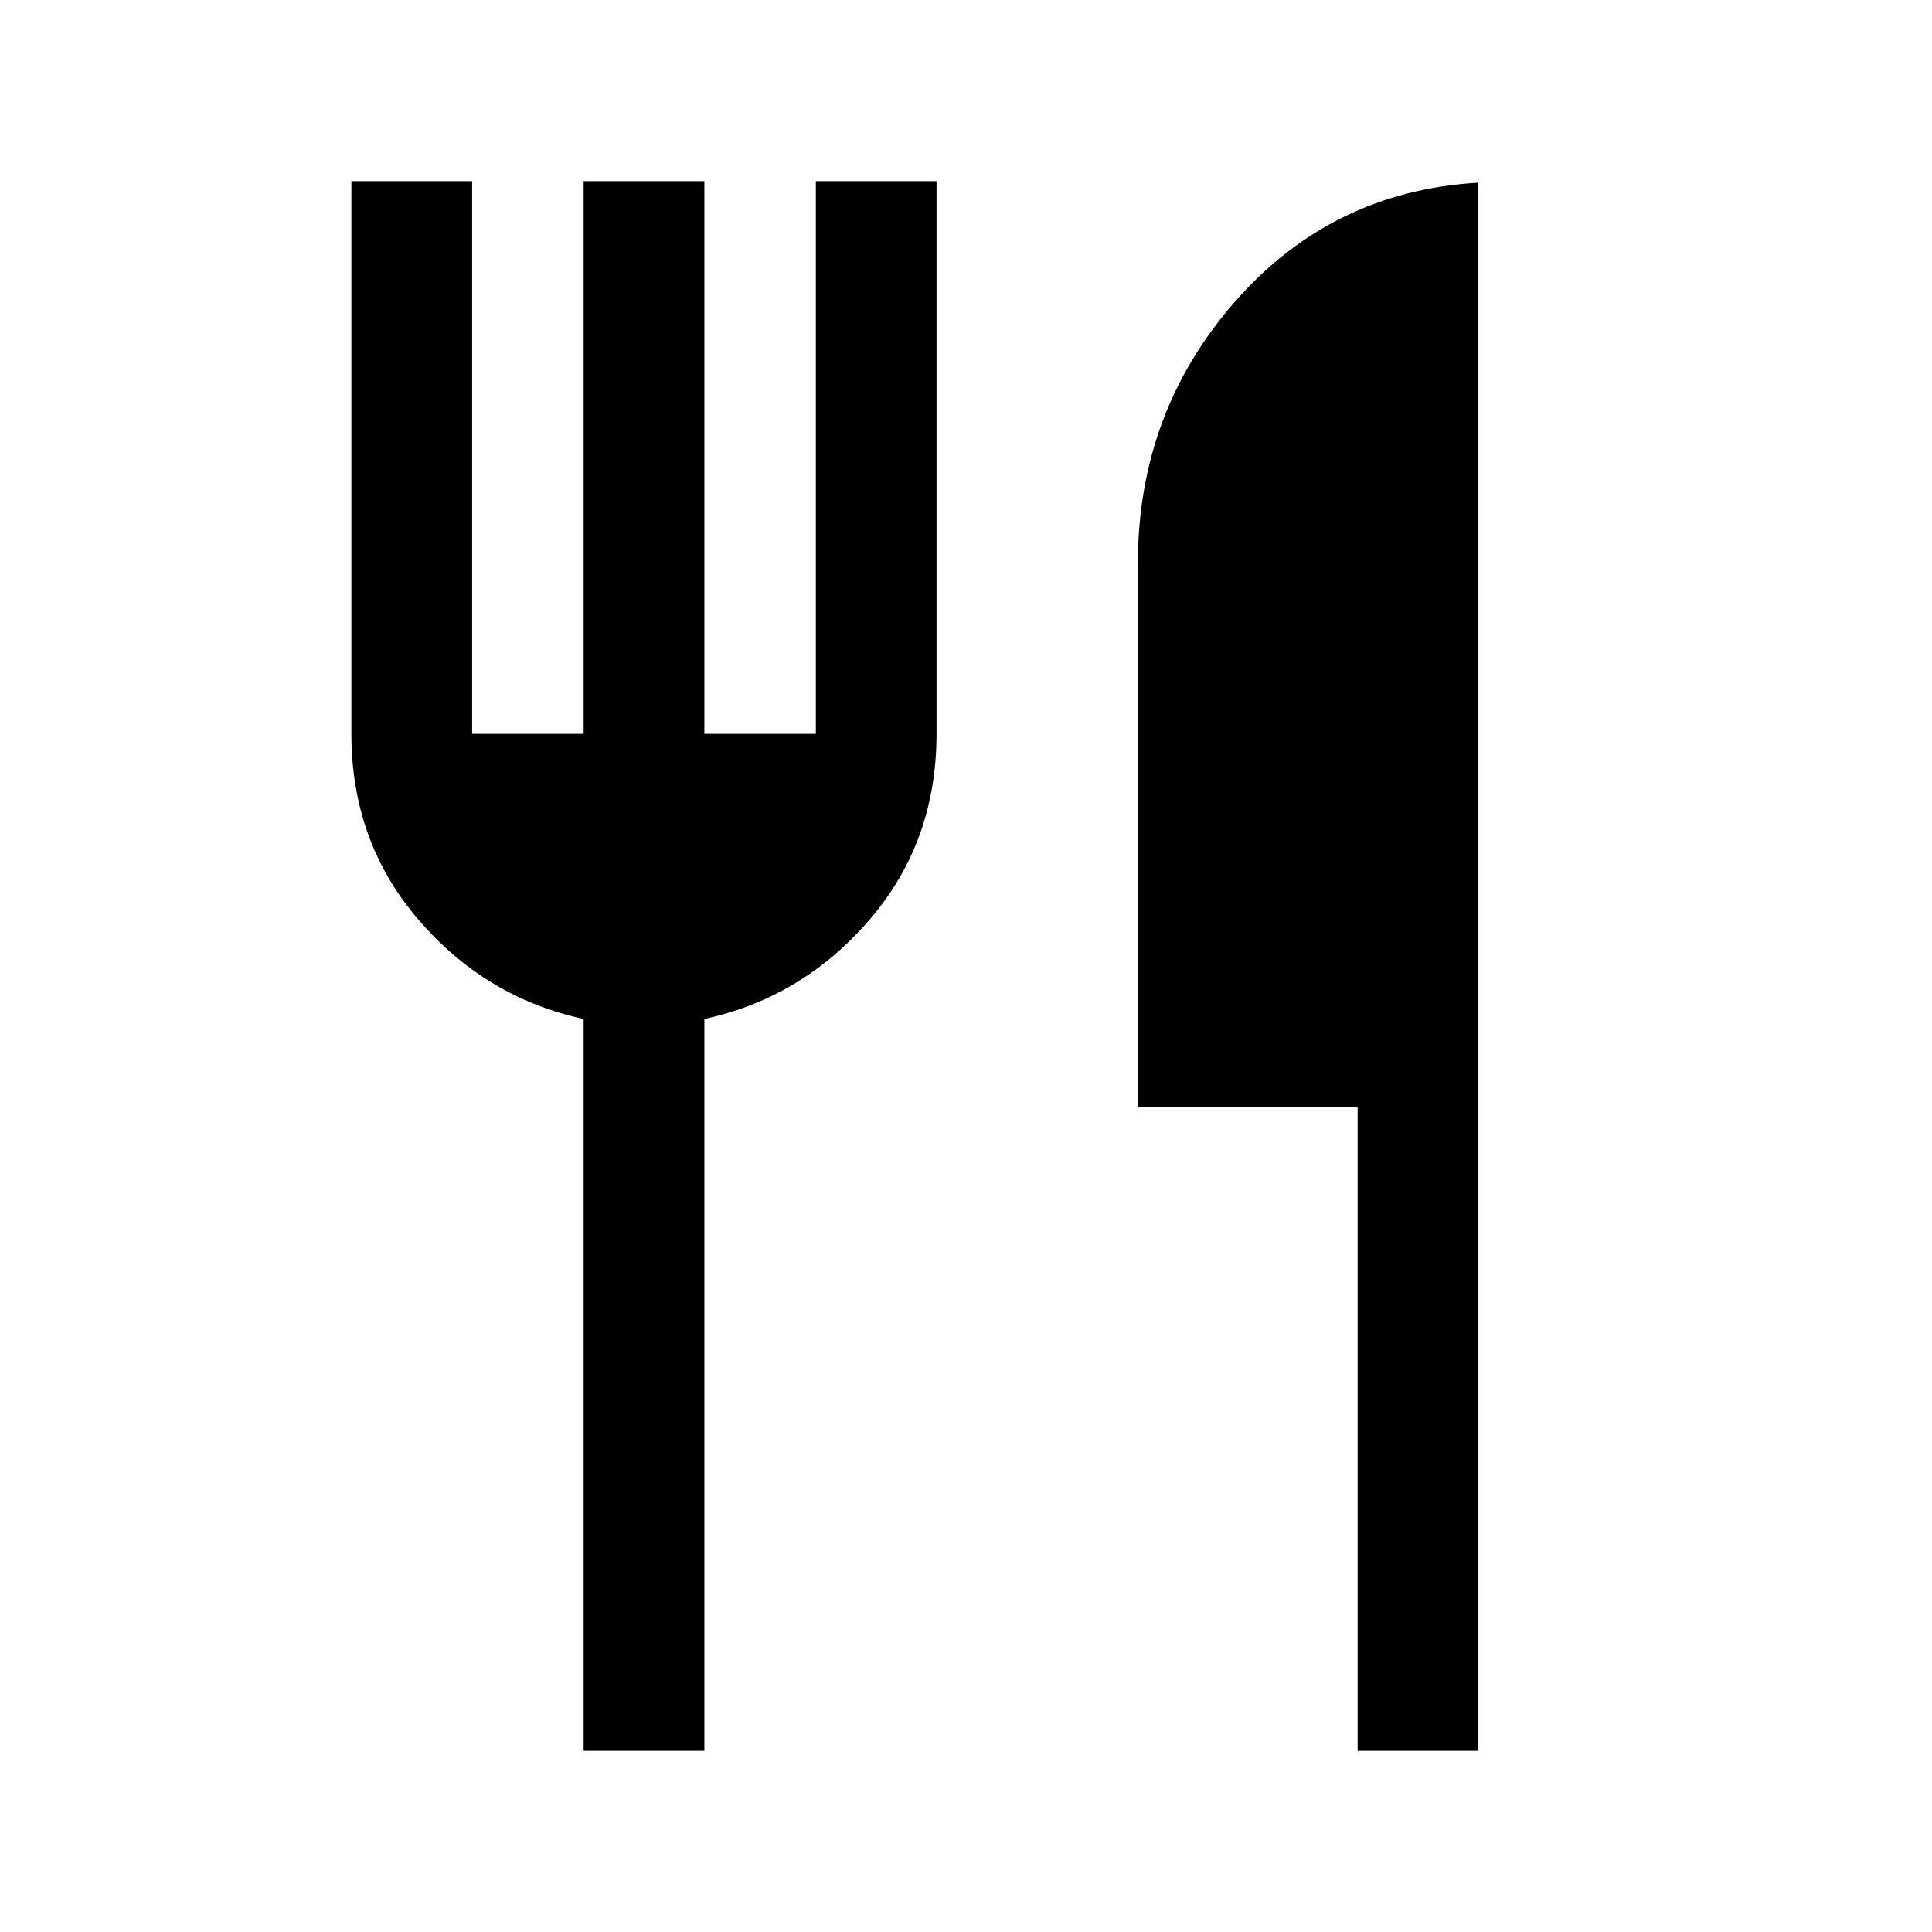 <svg width="24" height="24" viewBox="0 0 24 24" fill="none" xmlns="http://www.w3.org/2000/svg">
<path d="M7.25 21.75V12.658C6.438 12.482 5.755 12.072 5.199 11.426C4.643 10.78 4.365 10.01 4.365 9.116V2.25H5.865V9.116H7.25V2.25H8.75V9.116H10.135V2.25H11.634V9.116C11.634 10.01 11.357 10.78 10.801 11.426C10.245 12.072 9.561 12.482 8.75 12.658V21.75H7.25ZM16.865 21.75V13.75H14.135V7C14.135 5.751 14.536 4.668 15.338 3.751C16.139 2.834 17.149 2.34 18.365 2.269V21.75H16.865Z" fill="black"/>
</svg>
